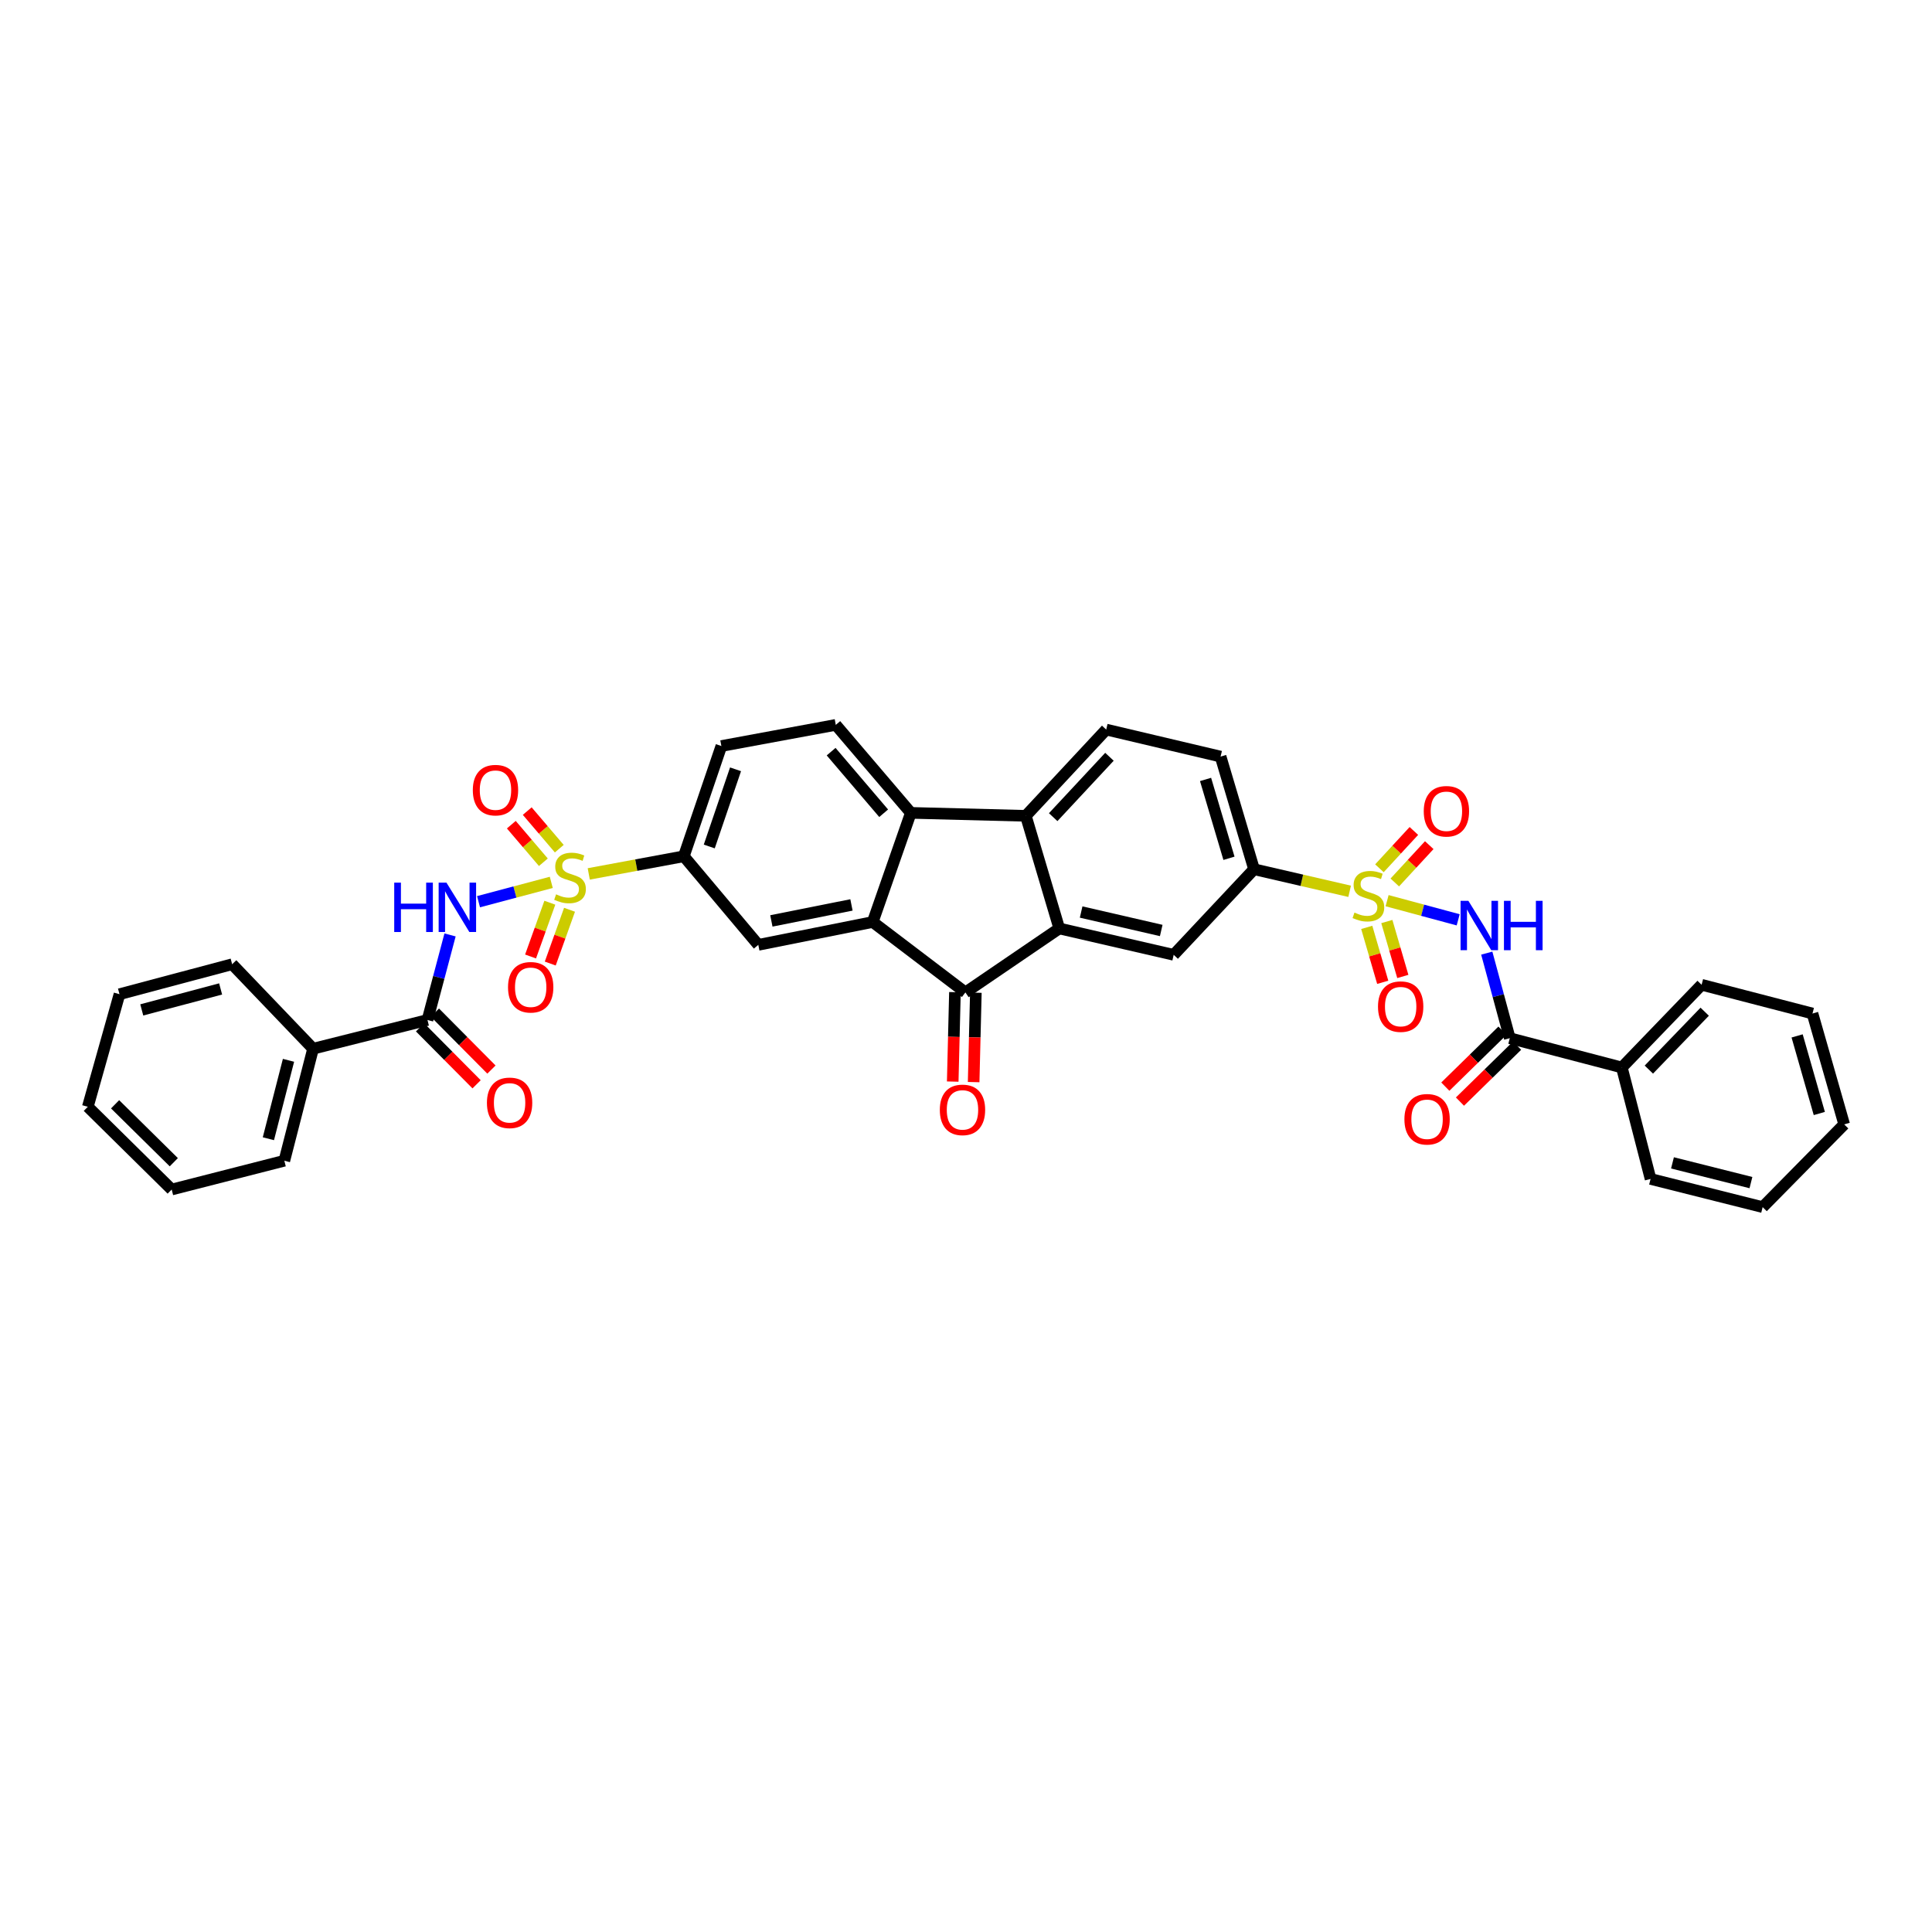 <?xml version='1.0' encoding='iso-8859-1'?>
<svg version='1.1' baseProfile='full'
              xmlns='http://www.w3.org/2000/svg'
                      xmlns:rdkit='http://www.rdkit.org/xml'
                      xmlns:xlink='http://www.w3.org/1999/xlink'
                  xml:space='preserve'
width='1000px' height='1000px' viewBox='0 0 1000 1000'>
<!-- END OF HEADER -->
<rect style='opacity:1.0;fill:#FFFFFF;stroke:none' width='1000' height='1000' x='0' y='0'> </rect>
<path class='bond-2' d='M 285.342,456.712 L 266.514,461.716' style='fill:none;fill-rule:evenodd;stroke:#CCCC00;stroke-width:6px;stroke-linecap:butt;stroke-linejoin:miter;stroke-opacity:1' />
<path class='bond-2' d='M 266.514,461.716 L 247.685,466.721' style='fill:none;fill-rule:evenodd;stroke:#0000FF;stroke-width:6px;stroke-linecap:butt;stroke-linejoin:miter;stroke-opacity:1' />
<path class='bond-10' d='M 304.736,452.336 L 329.342,447.772' style='fill:none;fill-rule:evenodd;stroke:#CCCC00;stroke-width:6px;stroke-linecap:butt;stroke-linejoin:miter;stroke-opacity:1' />
<path class='bond-10' d='M 329.342,447.772 L 353.947,443.208' style='fill:none;fill-rule:evenodd;stroke:#000000;stroke-width:6px;stroke-linecap:butt;stroke-linejoin:miter;stroke-opacity:1' />
<path class='bond-18' d='M 289.483,439.271 L 281.188,429.547' style='fill:none;fill-rule:evenodd;stroke:#CCCC00;stroke-width:6px;stroke-linecap:butt;stroke-linejoin:miter;stroke-opacity:1' />
<path class='bond-18' d='M 281.188,429.547 L 272.894,419.823' style='fill:none;fill-rule:evenodd;stroke:#FF0000;stroke-width:6px;stroke-linecap:butt;stroke-linejoin:miter;stroke-opacity:1' />
<path class='bond-18' d='M 281.244,446.299 L 272.95,436.575' style='fill:none;fill-rule:evenodd;stroke:#CCCC00;stroke-width:6px;stroke-linecap:butt;stroke-linejoin:miter;stroke-opacity:1' />
<path class='bond-18' d='M 272.95,436.575 L 264.655,426.851' style='fill:none;fill-rule:evenodd;stroke:#FF0000;stroke-width:6px;stroke-linecap:butt;stroke-linejoin:miter;stroke-opacity:1' />
<path class='bond-19' d='M 284.594,467.243 L 279.606,481.16' style='fill:none;fill-rule:evenodd;stroke:#CCCC00;stroke-width:6px;stroke-linecap:butt;stroke-linejoin:miter;stroke-opacity:1' />
<path class='bond-19' d='M 279.606,481.16 L 274.618,495.076' style='fill:none;fill-rule:evenodd;stroke:#FF0000;stroke-width:6px;stroke-linecap:butt;stroke-linejoin:miter;stroke-opacity:1' />
<path class='bond-19' d='M 294.788,470.897 L 289.8,484.813' style='fill:none;fill-rule:evenodd;stroke:#CCCC00;stroke-width:6px;stroke-linecap:butt;stroke-linejoin:miter;stroke-opacity:1' />
<path class='bond-19' d='M 289.8,484.813 L 284.812,498.73' style='fill:none;fill-rule:evenodd;stroke:#FF0000;stroke-width:6px;stroke-linecap:butt;stroke-linejoin:miter;stroke-opacity:1' />
<path class='bond-0' d='M 698.57,461.337 L 673.83,455.626' style='fill:none;fill-rule:evenodd;stroke:#CCCC00;stroke-width:6px;stroke-linecap:butt;stroke-linejoin:miter;stroke-opacity:1' />
<path class='bond-0' d='M 673.83,455.626 L 649.091,449.916' style='fill:none;fill-rule:evenodd;stroke:#000000;stroke-width:6px;stroke-linecap:butt;stroke-linejoin:miter;stroke-opacity:1' />
<path class='bond-1' d='M 717.963,466.187 L 736.359,471.144' style='fill:none;fill-rule:evenodd;stroke:#CCCC00;stroke-width:6px;stroke-linecap:butt;stroke-linejoin:miter;stroke-opacity:1' />
<path class='bond-1' d='M 736.359,471.144 L 754.755,476.101' style='fill:none;fill-rule:evenodd;stroke:#0000FF;stroke-width:6px;stroke-linecap:butt;stroke-linejoin:miter;stroke-opacity:1' />
<path class='bond-16' d='M 707.428,480.014 L 711.565,494.226' style='fill:none;fill-rule:evenodd;stroke:#CCCC00;stroke-width:6px;stroke-linecap:butt;stroke-linejoin:miter;stroke-opacity:1' />
<path class='bond-16' d='M 711.565,494.226 L 715.702,508.439' style='fill:none;fill-rule:evenodd;stroke:#FF0000;stroke-width:6px;stroke-linecap:butt;stroke-linejoin:miter;stroke-opacity:1' />
<path class='bond-16' d='M 717.825,476.987 L 721.962,491.2' style='fill:none;fill-rule:evenodd;stroke:#CCCC00;stroke-width:6px;stroke-linecap:butt;stroke-linejoin:miter;stroke-opacity:1' />
<path class='bond-16' d='M 721.962,491.2 L 726.099,505.413' style='fill:none;fill-rule:evenodd;stroke:#FF0000;stroke-width:6px;stroke-linecap:butt;stroke-linejoin:miter;stroke-opacity:1' />
<path class='bond-17' d='M 721.943,456.765 L 730.861,447.106' style='fill:none;fill-rule:evenodd;stroke:#CCCC00;stroke-width:6px;stroke-linecap:butt;stroke-linejoin:miter;stroke-opacity:1' />
<path class='bond-17' d='M 730.861,447.106 L 739.778,437.447' style='fill:none;fill-rule:evenodd;stroke:#FF0000;stroke-width:6px;stroke-linecap:butt;stroke-linejoin:miter;stroke-opacity:1' />
<path class='bond-17' d='M 713.987,449.419 L 722.904,439.76' style='fill:none;fill-rule:evenodd;stroke:#CCCC00;stroke-width:6px;stroke-linecap:butt;stroke-linejoin:miter;stroke-opacity:1' />
<path class='bond-17' d='M 722.904,439.76 L 731.822,430.101' style='fill:none;fill-rule:evenodd;stroke:#FF0000;stroke-width:6px;stroke-linecap:butt;stroke-linejoin:miter;stroke-opacity:1' />
<path class='bond-8' d='M 769.549,493.334 L 775.506,515.347' style='fill:none;fill-rule:evenodd;stroke:#0000FF;stroke-width:6px;stroke-linecap:butt;stroke-linejoin:miter;stroke-opacity:1' />
<path class='bond-8' d='M 775.506,515.347 L 781.463,537.36' style='fill:none;fill-rule:evenodd;stroke:#000000;stroke-width:6px;stroke-linecap:butt;stroke-linejoin:miter;stroke-opacity:1' />
<path class='bond-9' d='M 232.945,483.917 L 227.104,505.928' style='fill:none;fill-rule:evenodd;stroke:#0000FF;stroke-width:6px;stroke-linecap:butt;stroke-linejoin:miter;stroke-opacity:1' />
<path class='bond-9' d='M 227.104,505.928 L 221.263,527.939' style='fill:none;fill-rule:evenodd;stroke:#000000;stroke-width:6px;stroke-linecap:butt;stroke-linejoin:miter;stroke-opacity:1' />
<path class='bond-3' d='M 451.721,477.229 L 392.499,489.063' style='fill:none;fill-rule:evenodd;stroke:#000000;stroke-width:6px;stroke-linecap:butt;stroke-linejoin:miter;stroke-opacity:1' />
<path class='bond-3' d='M 440.716,468.385 L 399.26,476.669' style='fill:none;fill-rule:evenodd;stroke:#000000;stroke-width:6px;stroke-linecap:butt;stroke-linejoin:miter;stroke-opacity:1' />
<path class='bond-5' d='M 451.721,477.229 L 499.687,513.681' style='fill:none;fill-rule:evenodd;stroke:#000000;stroke-width:6px;stroke-linecap:butt;stroke-linejoin:miter;stroke-opacity:1' />
<path class='bond-37' d='M 451.721,477.229 L 471.448,420.738' style='fill:none;fill-rule:evenodd;stroke:#000000;stroke-width:6px;stroke-linecap:butt;stroke-linejoin:miter;stroke-opacity:1' />
<path class='bond-4' d='M 548.279,480.568 L 499.687,513.681' style='fill:none;fill-rule:evenodd;stroke:#000000;stroke-width:6px;stroke-linecap:butt;stroke-linejoin:miter;stroke-opacity:1' />
<path class='bond-12' d='M 548.279,480.568 L 607.501,494.219' style='fill:none;fill-rule:evenodd;stroke:#000000;stroke-width:6px;stroke-linecap:butt;stroke-linejoin:miter;stroke-opacity:1' />
<path class='bond-12' d='M 559.595,472.063 L 601.05,481.619' style='fill:none;fill-rule:evenodd;stroke:#000000;stroke-width:6px;stroke-linecap:butt;stroke-linejoin:miter;stroke-opacity:1' />
<path class='bond-38' d='M 548.279,480.568 L 530.965,422.272' style='fill:none;fill-rule:evenodd;stroke:#000000;stroke-width:6px;stroke-linecap:butt;stroke-linejoin:miter;stroke-opacity:1' />
<path class='bond-20' d='M 494.274,513.547 L 493.701,536.686' style='fill:none;fill-rule:evenodd;stroke:#000000;stroke-width:6px;stroke-linecap:butt;stroke-linejoin:miter;stroke-opacity:1' />
<path class='bond-20' d='M 493.701,536.686 L 493.128,559.826' style='fill:none;fill-rule:evenodd;stroke:#FF0000;stroke-width:6px;stroke-linecap:butt;stroke-linejoin:miter;stroke-opacity:1' />
<path class='bond-20' d='M 505.1,513.815 L 504.527,536.954' style='fill:none;fill-rule:evenodd;stroke:#000000;stroke-width:6px;stroke-linecap:butt;stroke-linejoin:miter;stroke-opacity:1' />
<path class='bond-20' d='M 504.527,536.954 L 503.954,560.094' style='fill:none;fill-rule:evenodd;stroke:#FF0000;stroke-width:6px;stroke-linecap:butt;stroke-linejoin:miter;stroke-opacity:1' />
<path class='bond-6' d='M 530.965,422.272 L 471.448,420.738' style='fill:none;fill-rule:evenodd;stroke:#000000;stroke-width:6px;stroke-linecap:butt;stroke-linejoin:miter;stroke-opacity:1' />
<path class='bond-15' d='M 530.965,422.272 L 572.572,377.627' style='fill:none;fill-rule:evenodd;stroke:#000000;stroke-width:6px;stroke-linecap:butt;stroke-linejoin:miter;stroke-opacity:1' />
<path class='bond-15' d='M 545.128,422.958 L 574.253,391.707' style='fill:none;fill-rule:evenodd;stroke:#000000;stroke-width:6px;stroke-linecap:butt;stroke-linejoin:miter;stroke-opacity:1' />
<path class='bond-7' d='M 471.448,420.738 L 432.602,375.196' style='fill:none;fill-rule:evenodd;stroke:#000000;stroke-width:6px;stroke-linecap:butt;stroke-linejoin:miter;stroke-opacity:1' />
<path class='bond-7' d='M 457.382,420.934 L 430.19,389.055' style='fill:none;fill-rule:evenodd;stroke:#000000;stroke-width:6px;stroke-linecap:butt;stroke-linejoin:miter;stroke-opacity:1' />
<path class='bond-24' d='M 777.675,533.49 L 762.885,547.967' style='fill:none;fill-rule:evenodd;stroke:#000000;stroke-width:6px;stroke-linecap:butt;stroke-linejoin:miter;stroke-opacity:1' />
<path class='bond-24' d='M 762.885,547.967 L 748.094,562.444' style='fill:none;fill-rule:evenodd;stroke:#FF0000;stroke-width:6px;stroke-linecap:butt;stroke-linejoin:miter;stroke-opacity:1' />
<path class='bond-24' d='M 785.25,541.229 L 770.459,555.706' style='fill:none;fill-rule:evenodd;stroke:#000000;stroke-width:6px;stroke-linecap:butt;stroke-linejoin:miter;stroke-opacity:1' />
<path class='bond-24' d='M 770.459,555.706 L 755.668,570.183' style='fill:none;fill-rule:evenodd;stroke:#FF0000;stroke-width:6px;stroke-linecap:butt;stroke-linejoin:miter;stroke-opacity:1' />
<path class='bond-26' d='M 781.463,537.36 L 839.458,552.526' style='fill:none;fill-rule:evenodd;stroke:#000000;stroke-width:6px;stroke-linecap:butt;stroke-linejoin:miter;stroke-opacity:1' />
<path class='bond-23' d='M 217.42,531.753 L 232.052,546.493' style='fill:none;fill-rule:evenodd;stroke:#000000;stroke-width:6px;stroke-linecap:butt;stroke-linejoin:miter;stroke-opacity:1' />
<path class='bond-23' d='M 232.052,546.493 L 246.684,561.233' style='fill:none;fill-rule:evenodd;stroke:#FF0000;stroke-width:6px;stroke-linecap:butt;stroke-linejoin:miter;stroke-opacity:1' />
<path class='bond-23' d='M 225.105,524.124 L 239.737,538.864' style='fill:none;fill-rule:evenodd;stroke:#000000;stroke-width:6px;stroke-linecap:butt;stroke-linejoin:miter;stroke-opacity:1' />
<path class='bond-23' d='M 239.737,538.864 L 254.369,553.604' style='fill:none;fill-rule:evenodd;stroke:#FF0000;stroke-width:6px;stroke-linecap:butt;stroke-linejoin:miter;stroke-opacity:1' />
<path class='bond-25' d='M 221.263,527.939 L 162.046,542.81' style='fill:none;fill-rule:evenodd;stroke:#000000;stroke-width:6px;stroke-linecap:butt;stroke-linejoin:miter;stroke-opacity:1' />
<path class='bond-13' d='M 353.947,443.208 L 392.499,489.063' style='fill:none;fill-rule:evenodd;stroke:#000000;stroke-width:6px;stroke-linecap:butt;stroke-linejoin:miter;stroke-opacity:1' />
<path class='bond-21' d='M 353.947,443.208 L 373.379,386.14' style='fill:none;fill-rule:evenodd;stroke:#000000;stroke-width:6px;stroke-linecap:butt;stroke-linejoin:miter;stroke-opacity:1' />
<path class='bond-21' d='M 367.113,438.138 L 380.716,398.19' style='fill:none;fill-rule:evenodd;stroke:#000000;stroke-width:6px;stroke-linecap:butt;stroke-linejoin:miter;stroke-opacity:1' />
<path class='bond-11' d='M 649.091,449.916 L 607.501,494.219' style='fill:none;fill-rule:evenodd;stroke:#000000;stroke-width:6px;stroke-linecap:butt;stroke-linejoin:miter;stroke-opacity:1' />
<path class='bond-40' d='M 649.091,449.916 L 631.776,391.608' style='fill:none;fill-rule:evenodd;stroke:#000000;stroke-width:6px;stroke-linecap:butt;stroke-linejoin:miter;stroke-opacity:1' />
<path class='bond-40' d='M 636.113,444.252 L 623.993,403.437' style='fill:none;fill-rule:evenodd;stroke:#000000;stroke-width:6px;stroke-linecap:butt;stroke-linejoin:miter;stroke-opacity:1' />
<path class='bond-14' d='M 432.602,375.196 L 373.379,386.14' style='fill:none;fill-rule:evenodd;stroke:#000000;stroke-width:6px;stroke-linecap:butt;stroke-linejoin:miter;stroke-opacity:1' />
<path class='bond-22' d='M 572.572,377.627 L 631.776,391.608' style='fill:none;fill-rule:evenodd;stroke:#000000;stroke-width:6px;stroke-linecap:butt;stroke-linejoin:miter;stroke-opacity:1' />
<path class='bond-27' d='M 162.046,542.81 L 147.175,600.794' style='fill:none;fill-rule:evenodd;stroke:#000000;stroke-width:6px;stroke-linecap:butt;stroke-linejoin:miter;stroke-opacity:1' />
<path class='bond-27' d='M 149.326,548.818 L 138.916,589.406' style='fill:none;fill-rule:evenodd;stroke:#000000;stroke-width:6px;stroke-linecap:butt;stroke-linejoin:miter;stroke-opacity:1' />
<path class='bond-30' d='M 162.046,542.81 L 120.156,499.08' style='fill:none;fill-rule:evenodd;stroke:#000000;stroke-width:6px;stroke-linecap:butt;stroke-linejoin:miter;stroke-opacity:1' />
<path class='bond-28' d='M 839.458,552.526 L 880.752,509.716' style='fill:none;fill-rule:evenodd;stroke:#000000;stroke-width:6px;stroke-linecap:butt;stroke-linejoin:miter;stroke-opacity:1' />
<path class='bond-28' d='M 853.446,553.623 L 882.352,523.656' style='fill:none;fill-rule:evenodd;stroke:#000000;stroke-width:6px;stroke-linecap:butt;stroke-linejoin:miter;stroke-opacity:1' />
<path class='bond-29' d='M 839.458,552.526 L 854.329,610.215' style='fill:none;fill-rule:evenodd;stroke:#000000;stroke-width:6px;stroke-linecap:butt;stroke-linejoin:miter;stroke-opacity:1' />
<path class='bond-34' d='M 147.175,600.794 L 88.867,615.695' style='fill:none;fill-rule:evenodd;stroke:#000000;stroke-width:6px;stroke-linecap:butt;stroke-linejoin:miter;stroke-opacity:1' />
<path class='bond-31' d='M 880.752,509.716 L 938.14,524.6' style='fill:none;fill-rule:evenodd;stroke:#000000;stroke-width:6px;stroke-linecap:butt;stroke-linejoin:miter;stroke-opacity:1' />
<path class='bond-32' d='M 854.329,610.215 L 912.343,624.804' style='fill:none;fill-rule:evenodd;stroke:#000000;stroke-width:6px;stroke-linecap:butt;stroke-linejoin:miter;stroke-opacity:1' />
<path class='bond-32' d='M 865.672,601.901 L 906.282,612.113' style='fill:none;fill-rule:evenodd;stroke:#000000;stroke-width:6px;stroke-linecap:butt;stroke-linejoin:miter;stroke-opacity:1' />
<path class='bond-33' d='M 120.156,499.08 L 61.848,514.589' style='fill:none;fill-rule:evenodd;stroke:#000000;stroke-width:6px;stroke-linecap:butt;stroke-linejoin:miter;stroke-opacity:1' />
<path class='bond-33' d='M 114.194,511.871 L 73.378,522.728' style='fill:none;fill-rule:evenodd;stroke:#000000;stroke-width:6px;stroke-linecap:butt;stroke-linejoin:miter;stroke-opacity:1' />
<path class='bond-41' d='M 938.14,524.6 L 954.545,581.975' style='fill:none;fill-rule:evenodd;stroke:#000000;stroke-width:6px;stroke-linecap:butt;stroke-linejoin:miter;stroke-opacity:1' />
<path class='bond-41' d='M 930.189,536.183 L 941.673,576.346' style='fill:none;fill-rule:evenodd;stroke:#000000;stroke-width:6px;stroke-linecap:butt;stroke-linejoin:miter;stroke-opacity:1' />
<path class='bond-36' d='M 912.343,624.804 L 954.545,581.975' style='fill:none;fill-rule:evenodd;stroke:#000000;stroke-width:6px;stroke-linecap:butt;stroke-linejoin:miter;stroke-opacity:1' />
<path class='bond-35' d='M 61.848,514.589 L 45.455,572.867' style='fill:none;fill-rule:evenodd;stroke:#000000;stroke-width:6px;stroke-linecap:butt;stroke-linejoin:miter;stroke-opacity:1' />
<path class='bond-39' d='M 88.867,615.695 L 45.455,572.867' style='fill:none;fill-rule:evenodd;stroke:#000000;stroke-width:6px;stroke-linecap:butt;stroke-linejoin:miter;stroke-opacity:1' />
<path class='bond-39' d='M 89.96,601.562 L 59.572,571.582' style='fill:none;fill-rule:evenodd;stroke:#000000;stroke-width:6px;stroke-linecap:butt;stroke-linejoin:miter;stroke-opacity:1' />
<path  class='atom-0' d='M 287.825 462.905
Q 288.113 463.013, 289.305 463.518
Q 290.496 464.024, 291.795 464.349
Q 293.131 464.637, 294.43 464.637
Q 296.849 464.637, 298.257 463.482
Q 299.664 462.291, 299.664 460.234
Q 299.664 458.826, 298.942 457.96
Q 298.257 457.093, 297.174 456.624
Q 296.091 456.155, 294.286 455.613
Q 292.012 454.927, 290.64 454.278
Q 289.305 453.628, 288.33 452.256
Q 287.391 450.885, 287.391 448.574
Q 287.391 445.362, 289.557 443.377
Q 291.759 441.391, 296.091 441.391
Q 299.051 441.391, 302.408 442.799
L 301.577 445.578
Q 298.509 444.315, 296.199 444.315
Q 293.708 444.315, 292.337 445.362
Q 290.965 446.373, 291.001 448.141
Q 291.001 449.513, 291.687 450.343
Q 292.409 451.173, 293.42 451.643
Q 294.466 452.112, 296.199 452.653
Q 298.509 453.375, 299.881 454.097
Q 301.253 454.819, 302.227 456.299
Q 303.238 457.743, 303.238 460.234
Q 303.238 463.771, 300.855 465.684
Q 298.509 467.561, 294.575 467.561
Q 292.301 467.561, 290.568 467.056
Q 288.871 466.587, 286.85 465.756
L 287.825 462.905
' fill='#CCCC00'/>
<path  class='atom-1' d='M 701.064 472.35
Q 701.352 472.458, 702.544 472.964
Q 703.735 473.469, 705.034 473.794
Q 706.37 474.083, 707.669 474.083
Q 710.088 474.083, 711.496 472.928
Q 712.903 471.736, 712.903 469.679
Q 712.903 468.271, 712.181 467.405
Q 711.496 466.539, 710.413 466.069
Q 709.33 465.6, 707.525 465.059
Q 705.251 464.373, 703.879 463.723
Q 702.544 463.073, 701.569 461.702
Q 700.63 460.33, 700.63 458.02
Q 700.63 454.807, 702.796 452.822
Q 704.998 450.837, 709.33 450.837
Q 712.29 450.837, 715.647 452.244
L 714.816 455.024
Q 711.748 453.76, 709.438 453.76
Q 706.947 453.76, 705.576 454.807
Q 704.204 455.818, 704.24 457.587
Q 704.24 458.958, 704.926 459.788
Q 705.648 460.619, 706.659 461.088
Q 707.705 461.557, 709.438 462.099
Q 711.748 462.821, 713.12 463.543
Q 714.492 464.264, 715.466 465.744
Q 716.477 467.188, 716.477 469.679
Q 716.477 473.216, 714.094 475.129
Q 711.748 477.007, 707.814 477.007
Q 705.54 477.007, 703.807 476.501
Q 702.11 476.032, 700.089 475.202
L 701.064 472.35
' fill='#CCCC00'/>
<path  class='atom-2' d='M 760.033 466.268
L 768.408 479.804
Q 769.238 481.14, 770.574 483.558
Q 771.909 485.977, 771.981 486.121
L 771.981 466.268
L 775.374 466.268
L 775.374 491.824
L 771.873 491.824
L 762.885 477.025
Q 761.838 475.292, 760.719 473.307
Q 759.636 471.321, 759.311 470.708
L 759.311 491.824
L 755.991 491.824
L 755.991 466.268
L 760.033 466.268
' fill='#0000FF'/>
<path  class='atom-2' d='M 778.443 466.268
L 781.908 466.268
L 781.908 477.133
L 794.975 477.133
L 794.975 466.268
L 798.44 466.268
L 798.44 491.824
L 794.975 491.824
L 794.975 480.021
L 781.908 480.021
L 781.908 491.824
L 778.443 491.824
L 778.443 466.268
' fill='#0000FF'/>
<path  class='atom-3' d='M 204.051 456.853
L 207.516 456.853
L 207.516 467.718
L 220.583 467.718
L 220.583 456.853
L 224.048 456.853
L 224.048 482.409
L 220.583 482.409
L 220.583 470.605
L 207.516 470.605
L 207.516 482.409
L 204.051 482.409
L 204.051 456.853
' fill='#0000FF'/>
<path  class='atom-3' d='M 231.087 456.853
L 239.461 470.389
Q 240.292 471.724, 241.627 474.143
Q 242.963 476.561, 243.035 476.706
L 243.035 456.853
L 246.428 456.853
L 246.428 482.409
L 242.927 482.409
L 233.939 467.609
Q 232.892 465.877, 231.773 463.891
Q 230.69 461.906, 230.365 461.292
L 230.365 482.409
L 227.044 482.409
L 227.044 456.853
L 231.087 456.853
' fill='#0000FF'/>
<path  class='atom-17' d='M 713.252 521.026
Q 713.252 514.89, 716.284 511.461
Q 719.316 508.031, 724.984 508.031
Q 730.651 508.031, 733.683 511.461
Q 736.715 514.89, 736.715 521.026
Q 736.715 527.235, 733.647 530.772
Q 730.579 534.274, 724.984 534.274
Q 719.353 534.274, 716.284 530.772
Q 713.252 527.271, 713.252 521.026
M 724.984 531.386
Q 728.882 531.386, 730.976 528.787
Q 733.105 526.152, 733.105 521.026
Q 733.105 516.009, 730.976 513.482
Q 728.882 510.919, 724.984 510.919
Q 721.085 510.919, 718.955 513.446
Q 716.862 515.973, 716.862 521.026
Q 716.862 526.188, 718.955 528.787
Q 721.085 531.386, 724.984 531.386
' fill='#FF0000'/>
<path  class='atom-18' d='M 736.932 419.914
Q 736.932 413.777, 739.964 410.348
Q 742.996 406.919, 748.663 406.919
Q 754.33 406.919, 757.362 410.348
Q 760.394 413.777, 760.394 419.914
Q 760.394 426.122, 757.326 429.66
Q 754.258 433.161, 748.663 433.161
Q 743.032 433.161, 739.964 429.66
Q 736.932 426.159, 736.932 419.914
M 748.663 430.274
Q 752.561 430.274, 754.655 427.675
Q 756.785 425.04, 756.785 419.914
Q 756.785 414.896, 754.655 412.37
Q 752.561 409.807, 748.663 409.807
Q 744.765 409.807, 742.635 412.334
Q 740.541 414.86, 740.541 419.914
Q 740.541 425.076, 742.635 427.675
Q 744.765 430.274, 748.663 430.274
' fill='#FF0000'/>
<path  class='atom-19' d='M 244.731 408.977
Q 244.731 402.84, 247.764 399.411
Q 250.796 395.982, 256.463 395.982
Q 262.13 395.982, 265.162 399.411
Q 268.194 402.84, 268.194 408.977
Q 268.194 415.185, 265.126 418.723
Q 262.058 422.224, 256.463 422.224
Q 250.832 422.224, 247.764 418.723
Q 244.731 415.221, 244.731 408.977
M 256.463 419.336
Q 260.361 419.336, 262.455 416.737
Q 264.584 414.102, 264.584 408.977
Q 264.584 403.959, 262.455 401.432
Q 260.361 398.87, 256.463 398.87
Q 252.564 398.87, 250.435 401.396
Q 248.341 403.923, 248.341 408.977
Q 248.341 414.138, 250.435 416.737
Q 252.564 419.336, 256.463 419.336
' fill='#FF0000'/>
<path  class='atom-20' d='M 262.954 511.009
Q 262.954 504.873, 265.986 501.444
Q 269.018 498.015, 274.686 498.015
Q 280.353 498.015, 283.385 501.444
Q 286.417 504.873, 286.417 511.009
Q 286.417 517.218, 283.349 520.756
Q 280.28 524.257, 274.686 524.257
Q 269.054 524.257, 265.986 520.756
Q 262.954 517.254, 262.954 511.009
M 274.686 521.369
Q 278.584 521.369, 280.678 518.77
Q 282.807 516.135, 282.807 511.009
Q 282.807 505.992, 280.678 503.465
Q 278.584 500.902, 274.686 500.902
Q 270.787 500.902, 268.657 503.429
Q 266.564 505.956, 266.564 511.009
Q 266.564 516.171, 268.657 518.77
Q 270.787 521.369, 274.686 521.369
' fill='#FF0000'/>
<path  class='atom-21' d='M 486.452 574.473
Q 486.452 568.337, 489.484 564.908
Q 492.516 561.478, 498.183 561.478
Q 503.85 561.478, 506.882 564.908
Q 509.915 568.337, 509.915 574.473
Q 509.915 580.682, 506.846 584.219
Q 503.778 587.721, 498.183 587.721
Q 492.552 587.721, 489.484 584.219
Q 486.452 580.718, 486.452 574.473
M 498.183 584.833
Q 502.082 584.833, 504.175 582.234
Q 506.305 579.599, 506.305 574.473
Q 506.305 569.456, 504.175 566.929
Q 502.082 564.366, 498.183 564.366
Q 494.285 564.366, 492.155 566.893
Q 490.061 569.42, 490.061 574.473
Q 490.061 579.635, 492.155 582.234
Q 494.285 584.833, 498.183 584.833
' fill='#FF0000'/>
<path  class='atom-24' d='M 252.035 570.827
Q 252.035 564.691, 255.067 561.262
Q 258.099 557.833, 263.766 557.833
Q 269.433 557.833, 272.466 561.262
Q 275.498 564.691, 275.498 570.827
Q 275.498 577.036, 272.429 580.573
Q 269.361 584.075, 263.766 584.075
Q 258.135 584.075, 255.067 580.573
Q 252.035 577.072, 252.035 570.827
M 263.766 581.187
Q 267.665 581.187, 269.758 578.588
Q 271.888 575.953, 271.888 570.827
Q 271.888 565.81, 269.758 563.283
Q 267.665 560.72, 263.766 560.72
Q 259.868 560.72, 257.738 563.247
Q 255.645 565.774, 255.645 570.827
Q 255.645 575.989, 257.738 578.588
Q 259.868 581.187, 263.766 581.187
' fill='#FF0000'/>
<path  class='atom-25' d='M 726.921 579.334
Q 726.921 573.198, 729.953 569.769
Q 732.985 566.339, 738.652 566.339
Q 744.319 566.339, 747.351 569.769
Q 750.384 573.198, 750.384 579.334
Q 750.384 585.543, 747.315 589.08
Q 744.247 592.582, 738.652 592.582
Q 733.021 592.582, 729.953 589.08
Q 726.921 585.579, 726.921 579.334
M 738.652 589.694
Q 742.551 589.694, 744.644 587.095
Q 746.774 584.46, 746.774 579.334
Q 746.774 574.317, 744.644 571.79
Q 742.551 569.227, 738.652 569.227
Q 734.754 569.227, 732.624 571.754
Q 730.53 574.281, 730.53 579.334
Q 730.53 584.496, 732.624 587.095
Q 734.754 589.694, 738.652 589.694
' fill='#FF0000'/>
</svg>
